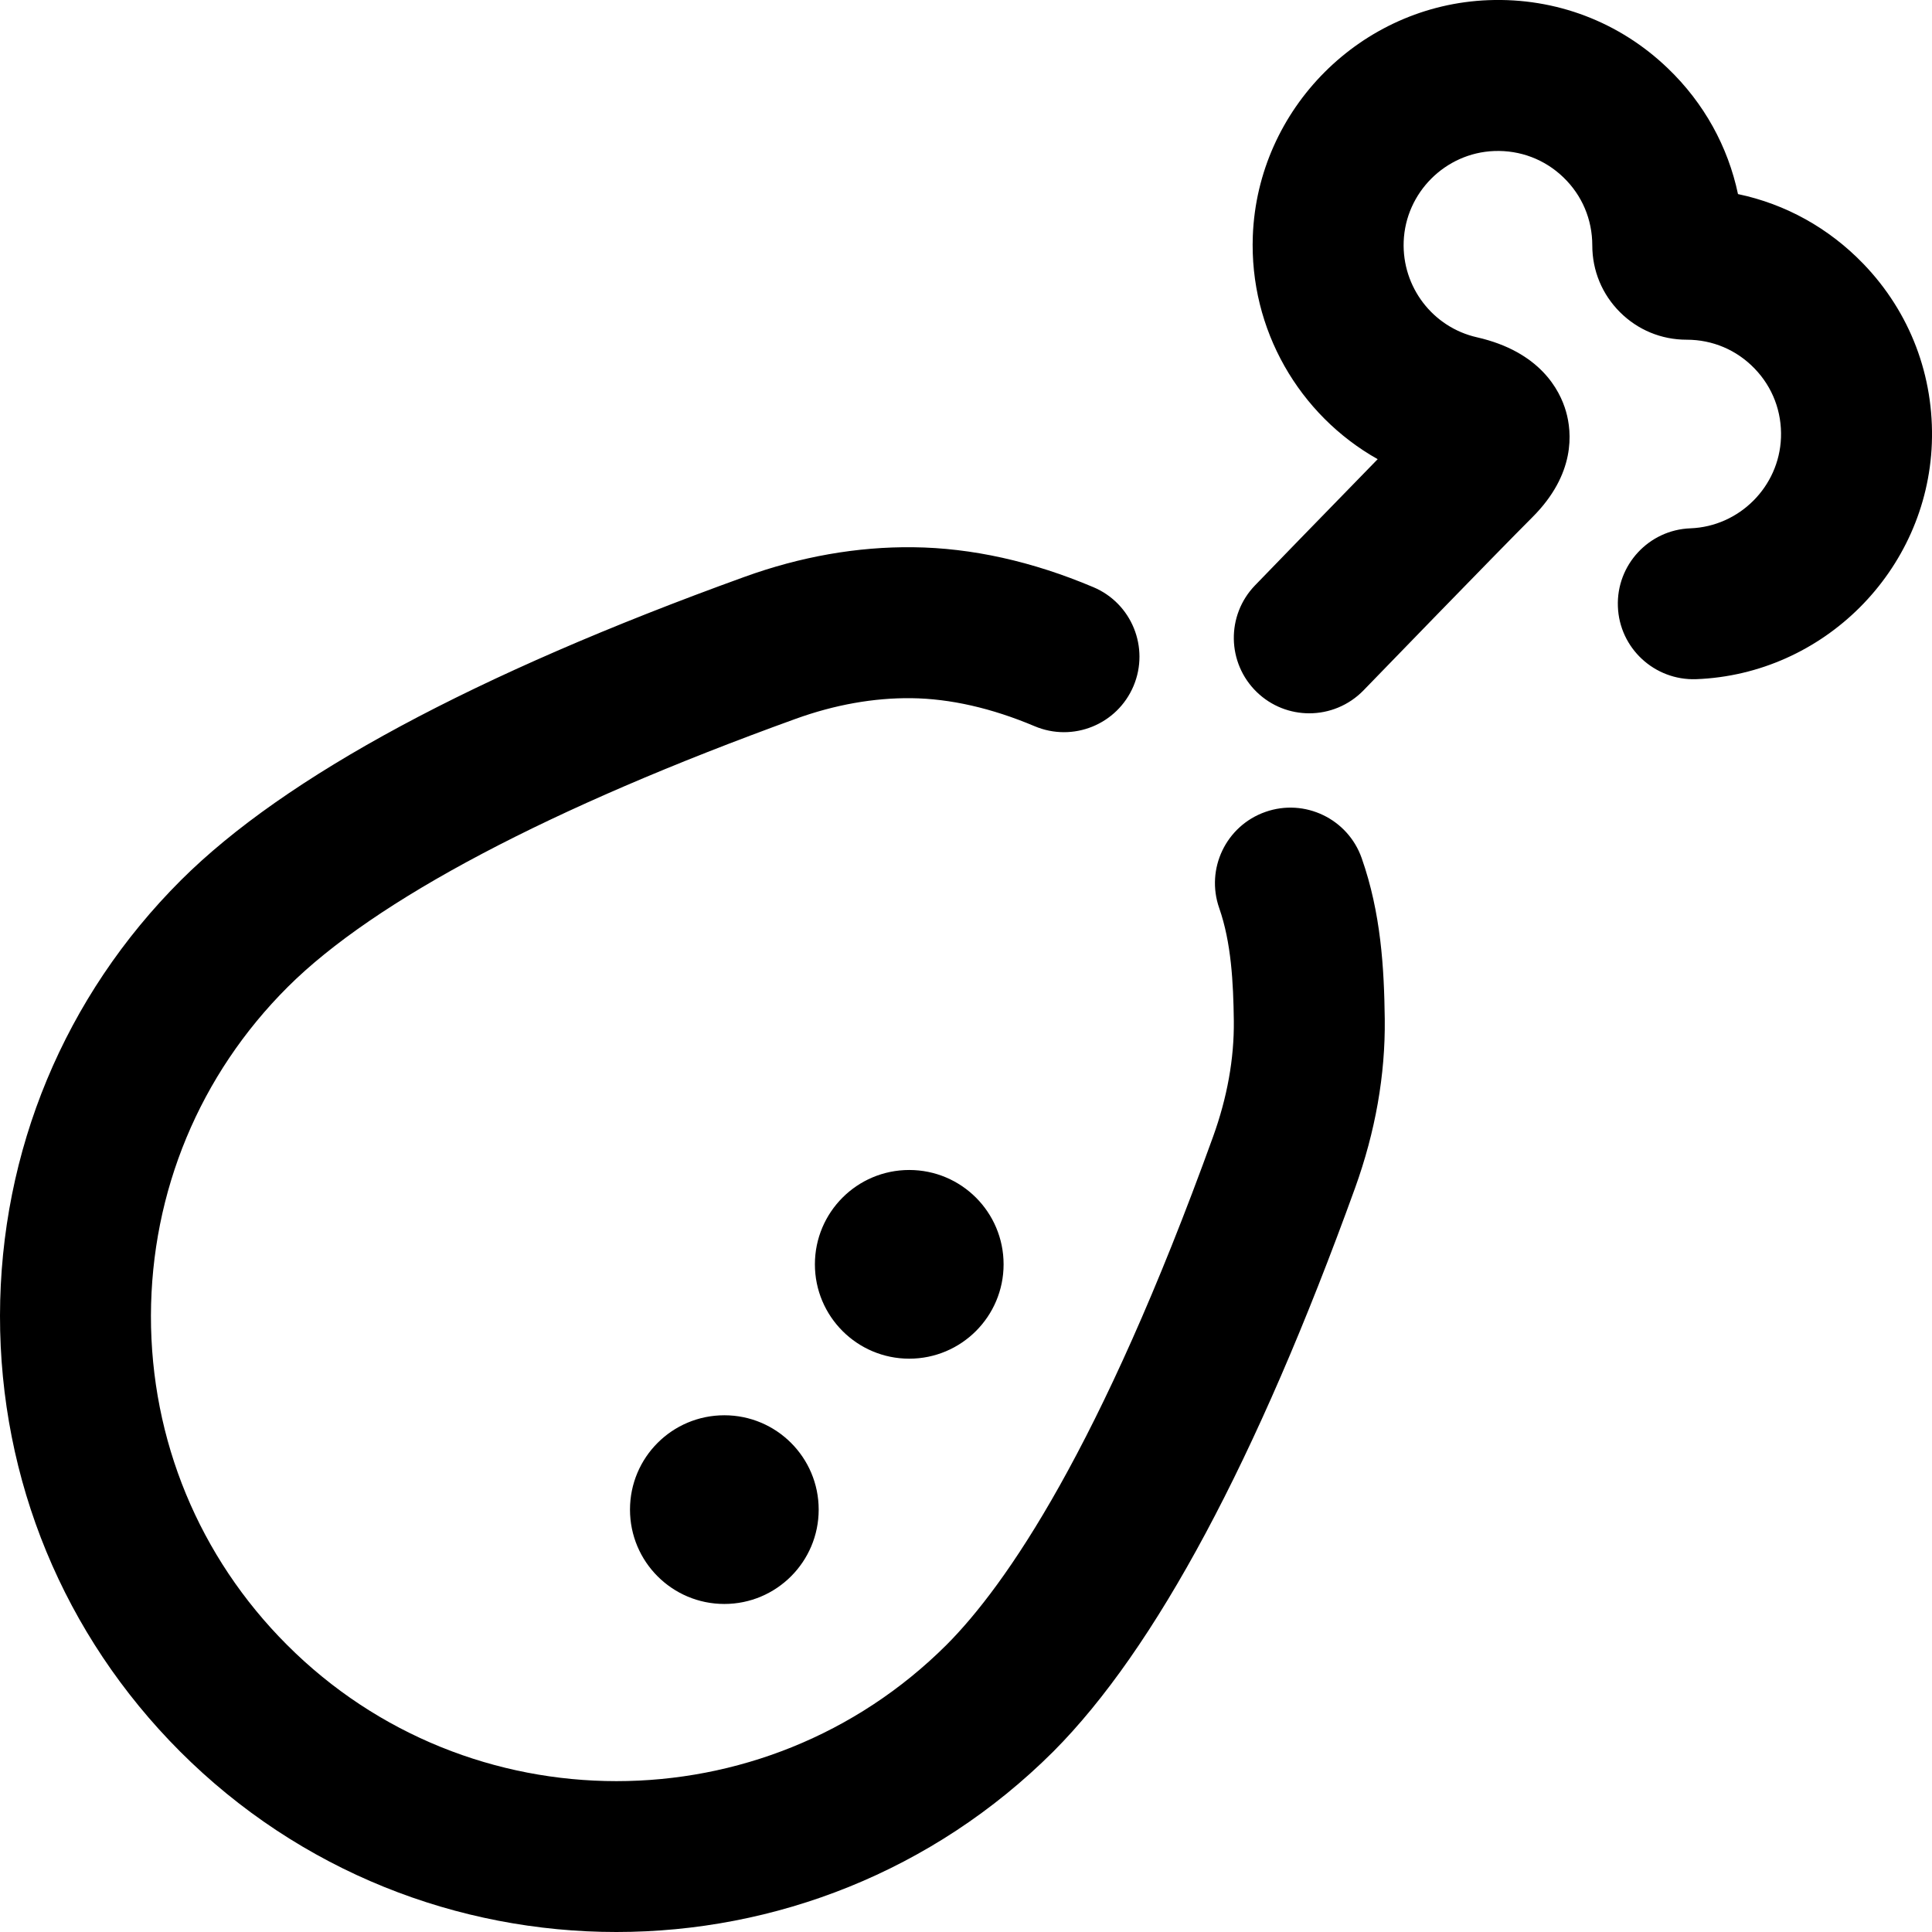 <svg width="24" height="24" viewBox="0 0 24 24" fill="none" xmlns="http://www.w3.org/2000/svg">
<path d="M7.657 24C5.692 24 3.729 23.252 2.236 21.757C0.792 20.31 -0.002 18.387 0 16.343C0.003 14.298 0.802 12.377 2.25 10.932C3.542 9.645 5.895 8.378 9.246 7.167C9.944 6.914 10.65 6.79 11.344 6.798C12.07 6.806 12.823 6.973 13.582 7.294C14.059 7.495 14.282 8.045 14.081 8.522C13.879 9 13.329 9.223 12.852 9.021C12.319 8.796 11.804 8.679 11.322 8.673C10.855 8.668 10.37 8.754 9.883 8.93C6.836 10.032 4.655 11.183 3.575 12.26C2.481 13.351 1.878 14.802 1.875 16.345C1.873 17.888 2.473 19.34 3.564 20.432C5.818 22.69 9.494 22.691 11.758 20.433C12.494 19.695 13.668 17.999 15.069 14.121C15.245 13.634 15.332 13.15 15.327 12.682C15.321 12.206 15.295 11.708 15.146 11.282C14.974 10.793 15.23 10.258 15.719 10.086C16.207 9.914 16.743 10.171 16.915 10.659C17.155 11.342 17.194 12.024 17.202 12.66C17.21 13.354 17.085 14.059 16.833 14.758C15.613 18.132 14.352 20.487 13.084 21.759C11.586 23.253 9.62 24 7.657 24V24ZM16.938 8.576C16.954 8.559 18.576 6.885 19.037 6.424C19.574 5.887 19.528 5.37 19.453 5.11C19.376 4.843 19.129 4.368 18.347 4.19C17.799 4.066 17.416 3.566 17.437 3.001C17.46 2.393 17.954 1.899 18.562 1.876C18.884 1.864 19.19 1.98 19.421 2.203C19.653 2.426 19.78 2.726 19.78 3.049C19.78 3.362 19.902 3.656 20.123 3.877C20.344 4.098 20.637 4.22 20.952 4.22H20.953C21.274 4.22 21.574 4.347 21.797 4.579C22.02 4.81 22.136 5.115 22.124 5.438C22.101 6.046 21.607 6.54 20.999 6.563C20.482 6.582 20.078 7.018 20.098 7.535C20.117 8.053 20.554 8.455 21.07 8.437C22.652 8.377 23.938 7.091 23.998 5.509C24.029 4.673 23.728 3.88 23.148 3.278C22.719 2.833 22.181 2.535 21.59 2.411C21.465 1.82 21.168 1.281 20.722 0.852C20.12 0.272 19.327 -0.03 18.491 0.002C16.909 0.062 15.623 1.348 15.563 2.93C15.519 4.095 16.14 5.156 17.114 5.704C16.475 6.358 15.639 7.221 15.591 7.271C15.231 7.643 15.24 8.236 15.612 8.597C15.794 8.773 16.029 8.861 16.264 8.861C16.509 8.861 16.754 8.765 16.938 8.576V8.576ZM11.295 14.534C10.648 14.534 10.123 15.058 10.123 15.706C10.123 16.353 10.648 16.878 11.295 16.878C11.942 16.878 12.467 16.353 12.467 15.706C12.467 15.058 11.942 14.534 11.295 14.534V14.534ZM10.17 18.753C10.17 19.4 9.645 19.925 8.998 19.925C8.35 19.925 7.826 19.4 7.826 18.753C7.826 18.105 8.35 17.581 8.998 17.581C9.645 17.581 10.17 18.105 10.17 18.753Z" fill="black"/>
</svg>
